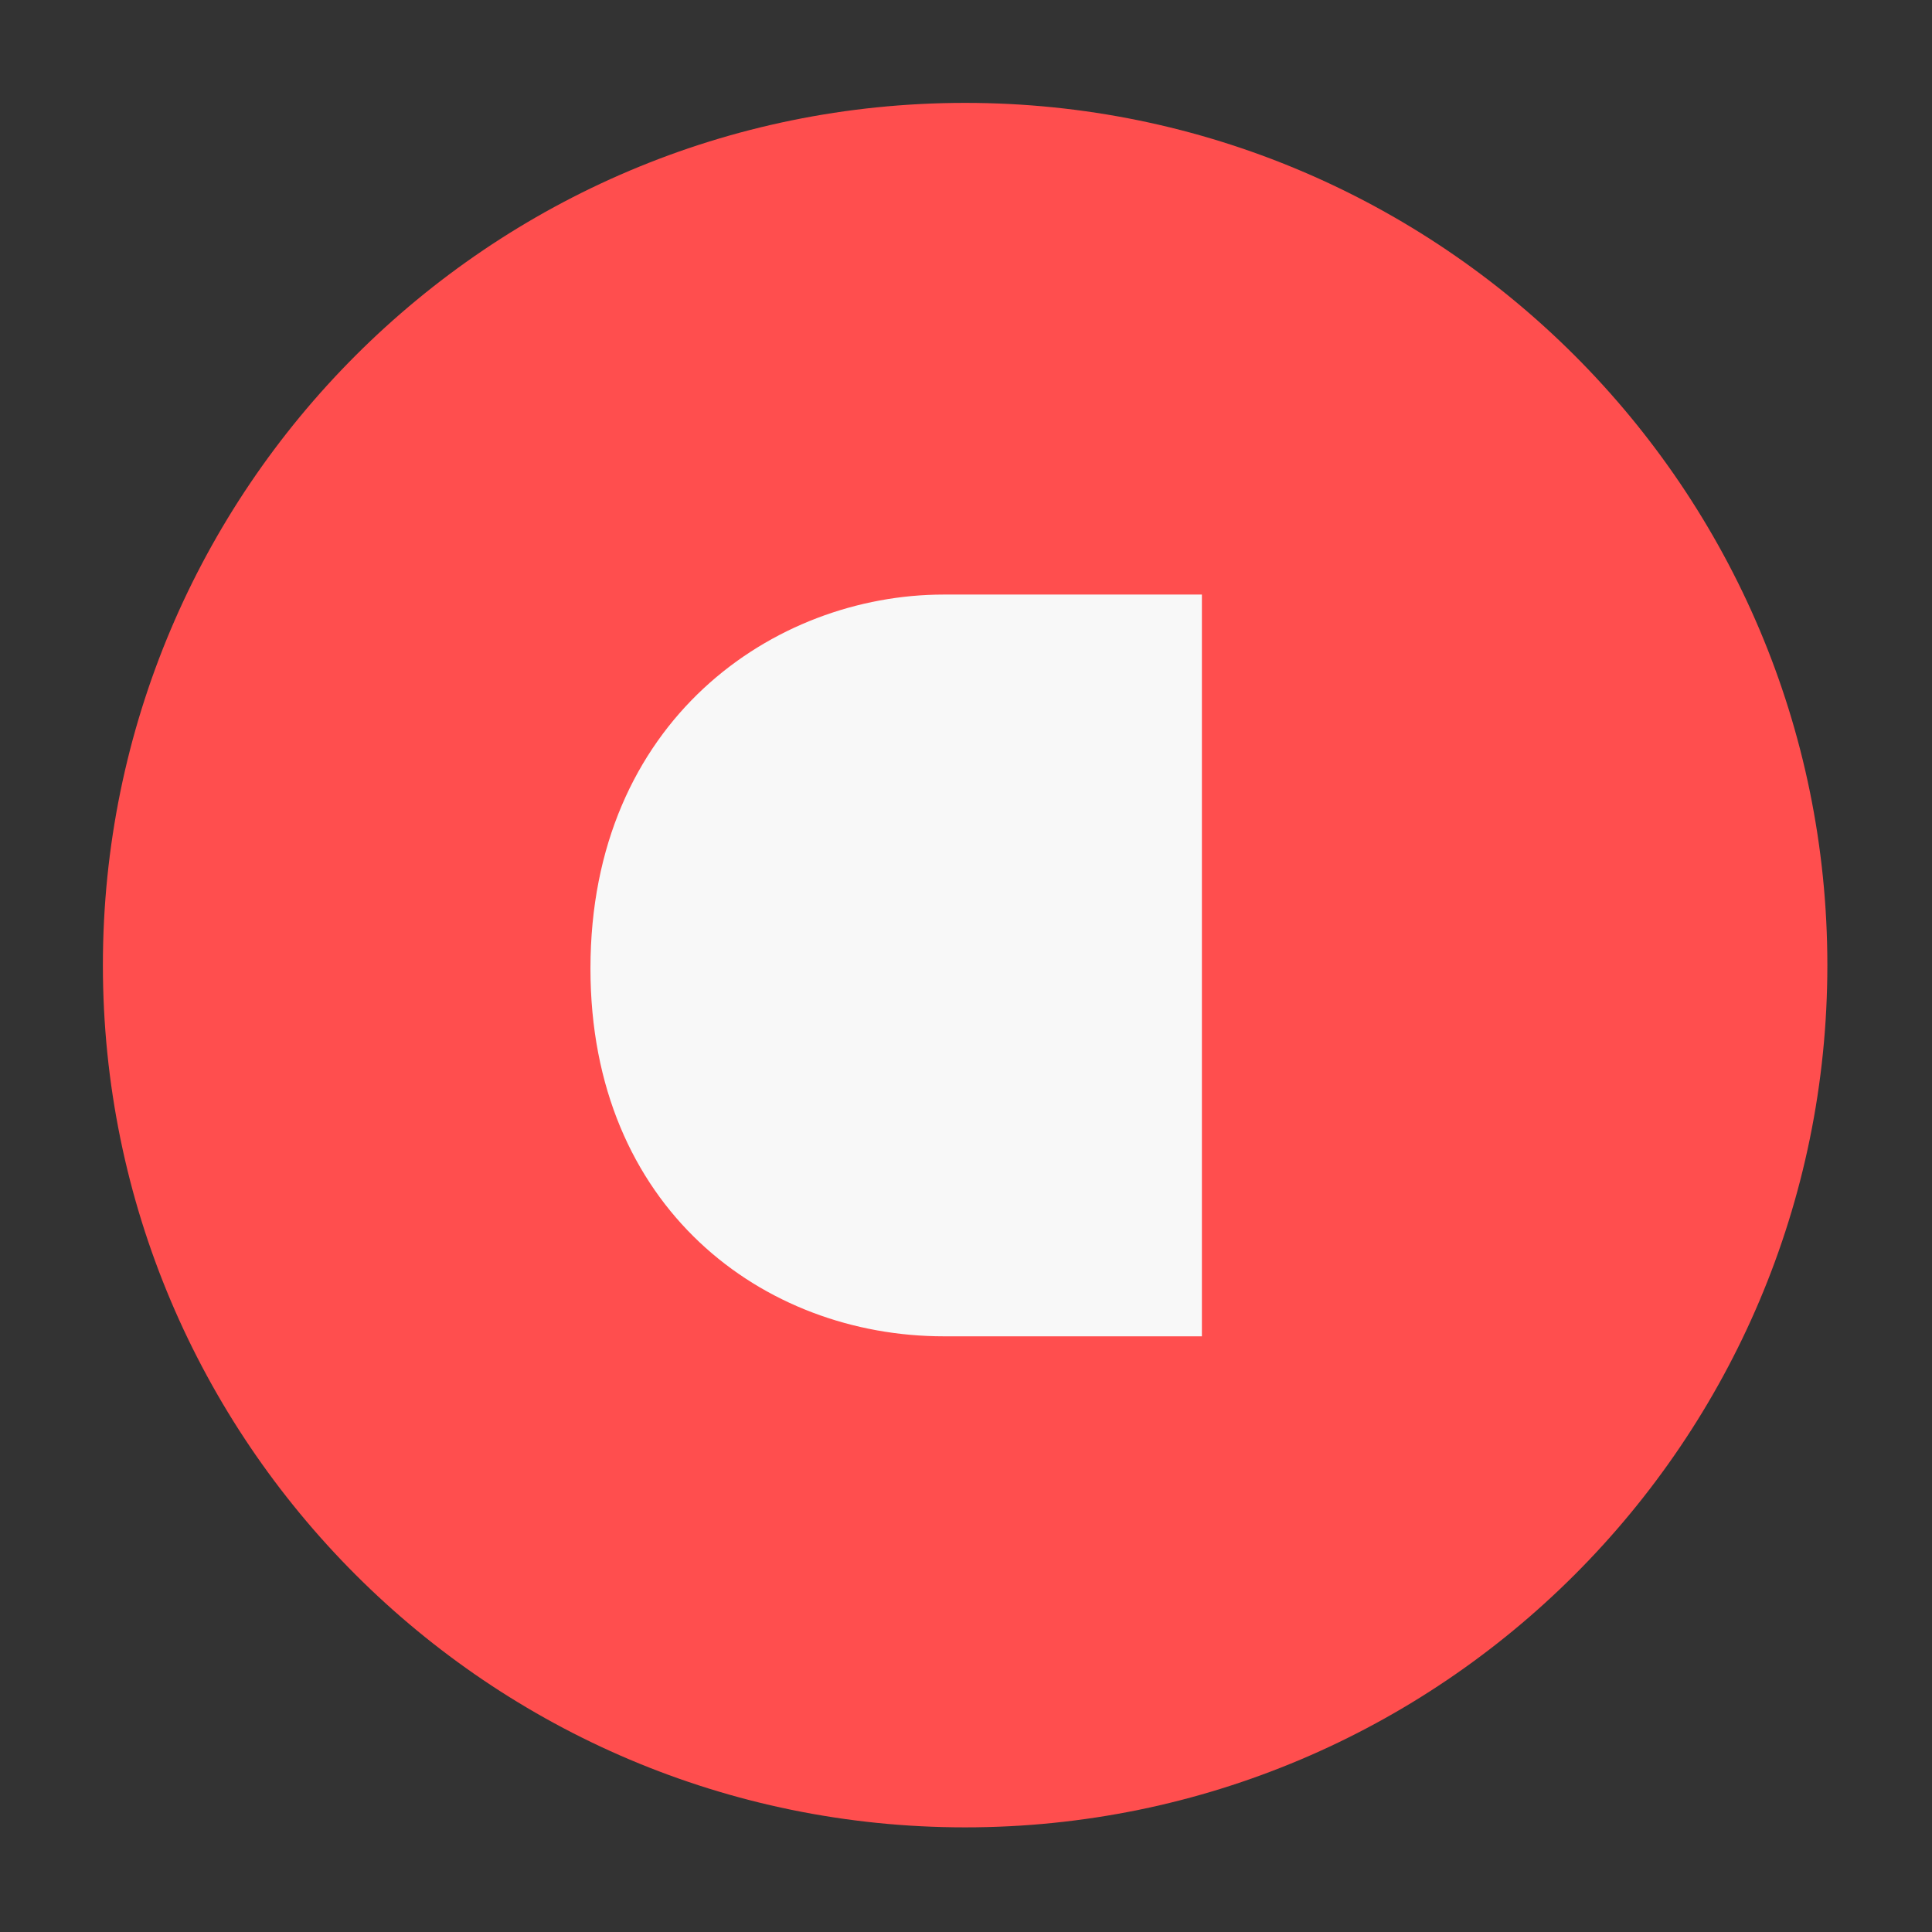 <?xml version="1.0" encoding="UTF-8" standalone="no"?>
<!DOCTYPE svg PUBLIC "-//W3C//DTD SVG 1.1//EN" "http://www.w3.org/Graphics/SVG/1.1/DTD/svg11.dtd">
<svg width="100%" height="100%" viewBox="0 0 591 591" version="1.1" xmlns="http://www.w3.org/2000/svg" xmlns:xlink="http://www.w3.org/1999/xlink" xml:space="preserve" xmlns:serif="http://www.serif.com/" style="fill-rule:evenodd;clip-rule:evenodd;stroke-linejoin:round;stroke-miterlimit:2;">
    <rect x="0" y="0" width="591" height="591" fill="#333333" stroke="none"/>
    <g transform="matrix(1,0,0,1,2.611,0.822)">
        <circle cx="292.665" cy="294.454" r="253.108" style="fill:rgb(248,248,248);"/>
    </g>
    <g transform="matrix(1.283,0,0,1.283,-92.294,-96.446)">
        <path d="M302.047,99.703C415.509,99.703 507.626,191.82 507.626,305.282C507.626,418.745 415.509,510.862 302.047,510.862C188.585,510.862 96.468,418.745 96.468,305.282C96.468,191.82 188.585,99.703 302.047,99.703ZM358.5,216.93L296.96,216.93C256.48,216.93 212.715,246.953 212.715,306.104C212.715,363.163 253.941,393.784 296.96,393.784L358.5,393.784L358.5,216.93Z" style="fill:rgb(255,78,78);"/>
    </g>
</svg>
